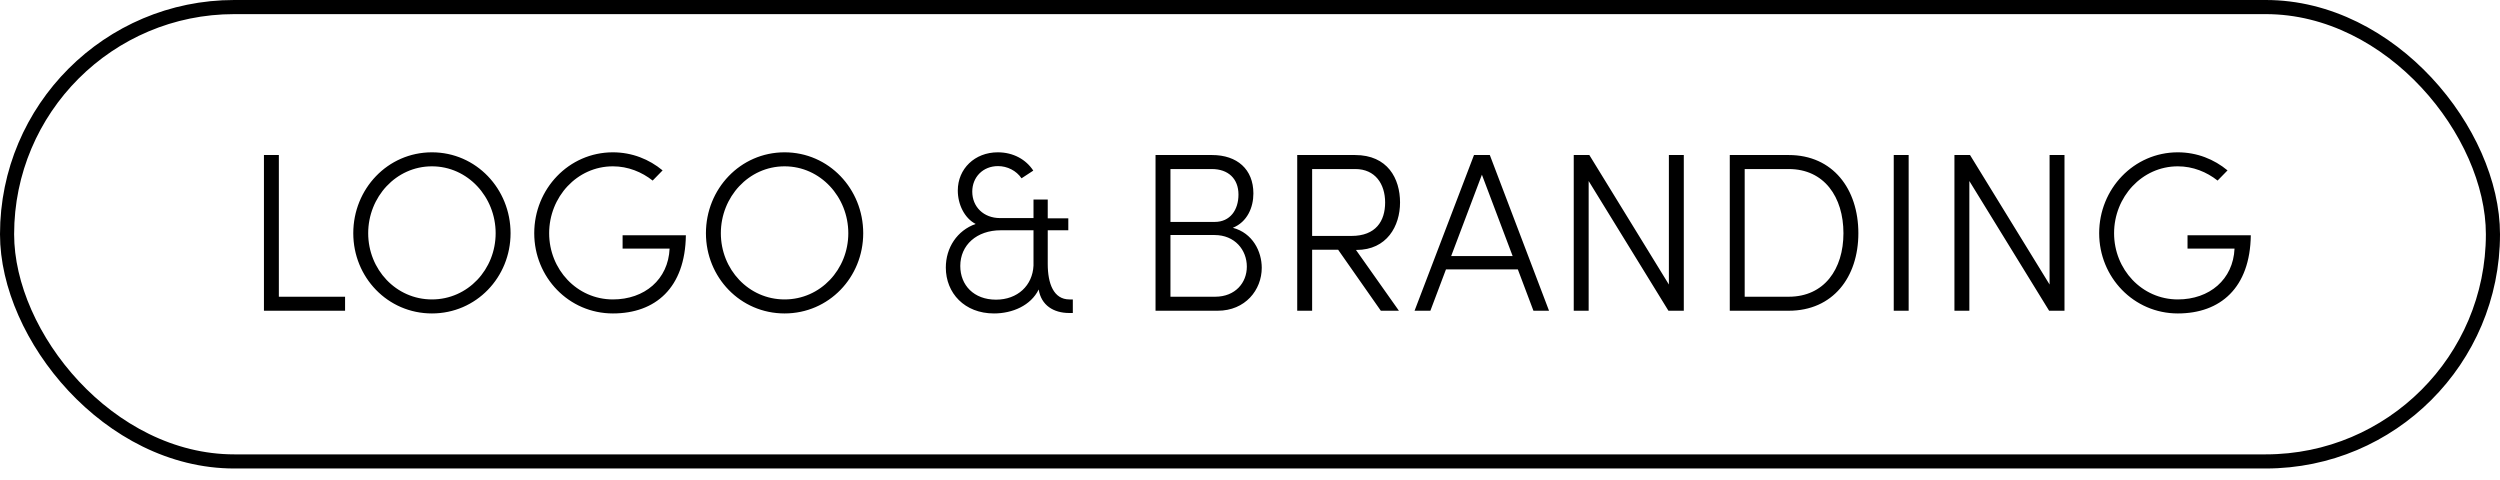 <svg xmlns="http://www.w3.org/2000/svg" width="177" height="34" viewBox="0 0 177 34" fill="none"><rect x="0.5" y="0.5" width="176" height="32.169" rx="16.084" stroke="black"></rect><path d="M19.743 10.976V21.008H24.431V22H18.687V10.976H19.743ZM30.58 22.192C27.444 22.192 25.012 19.632 25.012 16.512C25.012 13.376 27.444 10.784 30.58 10.784C33.716 10.784 36.148 13.376 36.148 16.512C36.148 19.632 33.716 22.192 30.58 22.192ZM30.58 21.2C33.124 21.2 35.092 19.072 35.092 16.512C35.092 13.952 33.124 11.776 30.58 11.776C28.036 11.776 26.068 13.952 26.068 16.512C26.068 19.072 28.036 21.2 30.58 21.2ZM43.392 22.192C40.272 22.192 37.824 19.632 37.824 16.512C37.824 13.376 40.272 10.784 43.392 10.784C44.752 10.784 45.968 11.28 46.912 12.064L46.208 12.784C45.44 12.176 44.464 11.776 43.392 11.776C40.848 11.776 38.88 13.952 38.88 16.512C38.88 19.072 40.848 21.2 43.392 21.2C45.632 21.2 47.312 19.792 47.408 17.6H44.08V16.656H48.56C48.512 20.384 46.4 22.192 43.392 22.192ZM55.548 22.192C52.412 22.192 49.98 19.632 49.98 16.512C49.98 13.376 52.412 10.784 55.548 10.784C58.684 10.784 61.116 13.376 61.116 16.512C61.116 19.632 58.684 22.192 55.548 22.192ZM55.548 21.2C58.092 21.2 60.06 19.072 60.06 16.512C60.06 13.952 58.092 11.776 55.548 11.776C53.004 11.776 51.036 13.952 51.036 16.512C51.036 19.072 53.004 21.2 55.548 21.2ZM75.716 21.2H75.956V22.16H75.7C74.596 22.16 73.716 21.616 73.54 20.496C72.98 21.632 71.684 22.192 70.372 22.192C68.292 22.192 66.964 20.752 66.964 18.944C66.964 17.536 67.764 16.32 69.076 15.856C68.276 15.44 67.812 14.464 67.812 13.488C67.812 11.952 69.012 10.784 70.644 10.784C71.748 10.784 72.644 11.296 73.156 12.08L72.324 12.624C71.956 12.08 71.316 11.76 70.66 11.76C69.588 11.76 68.836 12.544 68.836 13.568C68.836 14.64 69.636 15.44 70.804 15.44H73.172V14.128H74.18V15.456H75.636V16.304H74.18V18.688C74.18 20.08 74.596 21.2 75.716 21.2ZM70.516 21.216C72.052 21.216 73.108 20.208 73.172 18.8V16.304H70.852C69.156 16.304 67.988 17.344 67.988 18.832C67.988 20.192 68.948 21.216 70.516 21.216ZM87.284 16.128C88.692 16.496 89.332 17.808 89.332 18.96C89.332 20.528 88.164 22 86.212 22H81.812V10.976H85.812C87.588 10.976 88.74 11.984 88.74 13.696C88.74 14.688 88.308 15.712 87.284 16.128ZM87.684 13.776C87.684 12.656 86.964 11.968 85.796 11.968H82.868V15.712H86.004C87.092 15.712 87.684 14.864 87.684 13.776ZM82.868 21.008H86.036C87.46 21.008 88.276 20.016 88.276 18.88C88.276 17.696 87.428 16.64 85.988 16.64H82.868V21.008ZM96.035 17.696H96.003L99.043 22H97.763L94.739 17.68H92.899V22H91.843V10.976H95.939C98.243 10.976 99.123 12.64 99.123 14.336C99.123 16 98.195 17.696 96.035 17.696ZM95.955 11.968H92.899V16.704H95.683C97.411 16.704 98.067 15.648 98.067 14.336C98.067 13.024 97.363 11.968 95.955 11.968ZM109.671 22H108.567L107.463 19.072H102.375L101.271 22H100.151L104.359 10.976H105.479L109.671 22ZM104.919 12.368L102.743 18.128H107.095L104.919 12.368ZM118.157 20.144V10.976H119.213V22H118.125L112.477 12.816V22H111.421V10.976H112.525L118.157 20.144ZM122.468 10.976H126.644C129.764 10.976 131.572 13.376 131.572 16.512C131.572 19.632 129.764 22 126.644 22H122.468V10.976ZM123.524 21.008H126.644C129.156 21.008 130.516 19.056 130.516 16.512C130.516 13.952 129.156 11.968 126.644 11.968H123.524V21.008ZM135.133 22H134.077V10.976H135.133V22ZM145.11 20.144V10.976H146.166V22H145.078L139.43 12.816V22H138.374V10.976H139.478L145.11 20.144ZM154.189 22.192C151.069 22.192 148.621 19.632 148.621 16.512C148.621 13.376 151.069 10.784 154.189 10.784C155.549 10.784 156.765 11.28 157.709 12.064L157.005 12.784C156.237 12.176 155.261 11.776 154.189 11.776C151.645 11.776 149.677 13.952 149.677 16.512C149.677 19.072 151.645 21.2 154.189 21.2C156.429 21.2 158.109 19.792 158.205 17.6H154.877V16.656H159.357C159.309 20.384 157.197 22.192 154.189 22.192Z" fill="black"></path></svg>